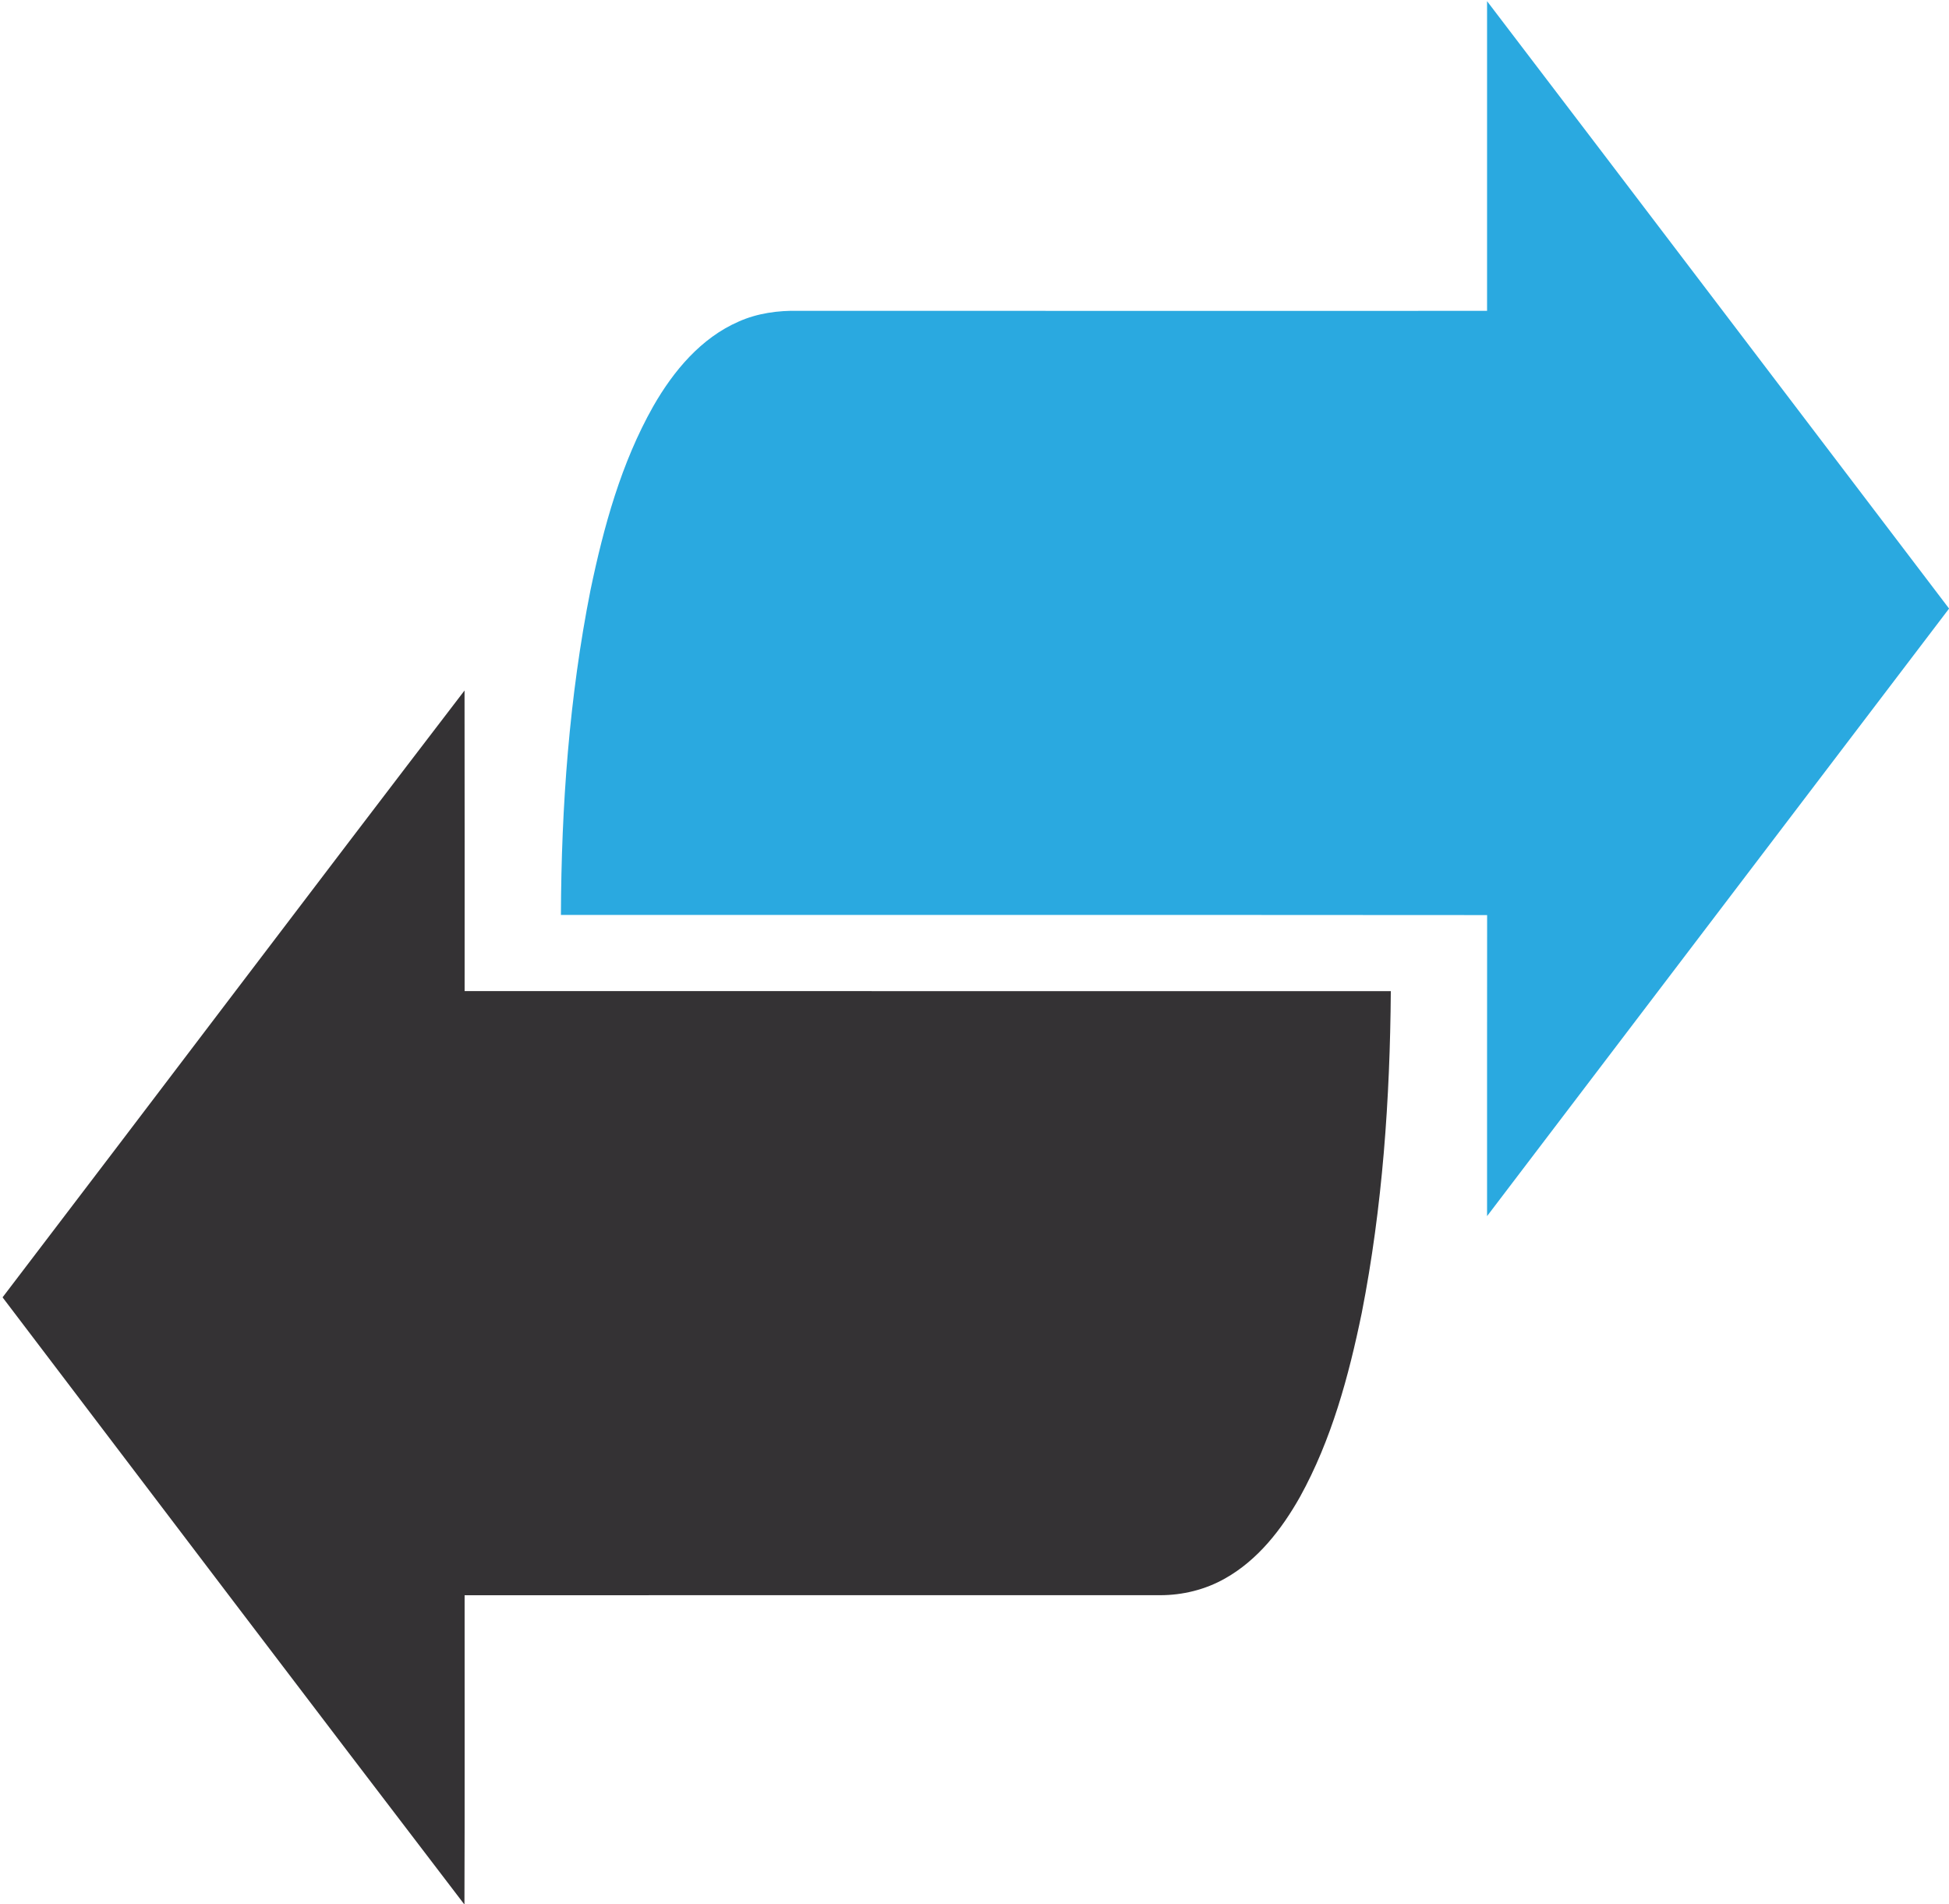<?xml version="1.0" encoding="utf-8"?>
<!-- Generator: Adobe Illustrator 16.0.0, SVG Export Plug-In . SVG Version: 6.00 Build 0)  -->
<!DOCTYPE svg PUBLIC "-//W3C//DTD SVG 1.1//EN" "http://www.w3.org/Graphics/SVG/1.1/DTD/svg11.dtd">
<svg version="1.1" id="Layer_1" xmlns="http://www.w3.org/2000/svg" xmlns:xlink="http://www.w3.org/1999/xlink" x="0px" y="0px"
	 width="737px" height="720px" viewBox="0 0 737 720" enable-background="new 0 0 737 720" xml:space="preserve">
<g>
	<path fill="#2AA9E0" d="M562.324,0.443c58.338,76.466,116.448,153.107,174.703,229.659
		c-58.236,76.563-116.445,153.153-174.703,229.715c0-37.944-0.018-75.88,0.02-113.826c-116.747-0.096-233.492-0.02-350.236-0.049
		c0.149-41.138,3.16-82.392,11.174-122.786c5.008-24.016,11.606-48.085,23.755-69.567c7.607-13.287,18.025-25.812,32.348-32.031
		c7.076-3.147,14.898-4.202,22.583-4.035c86.788,0.048,173.571,0,260.356,0.013C562.324,78.506,562.342,39.475,562.324,0.443"/>
	<path fill="#343234" d="M0.971,490.524c58.324-76.421,116.219-153.148,174.69-229.445c0.082,37.88,0.019,75.771,0.03,113.65
		c116.748,0.049,233.488-0.021,350.235,0.028c-0.299,40.742-3.129,81.6-10.981,121.623c-4.939,24.017-11.456,48.061-23.394,69.646
		c-6.898,12.218-15.915,23.839-28.344,30.813c-7.457,4.221-16.021,6.322-24.577,6.304c-87.644,0.019-175.304-0.03-262.941,0.019
		c-0.03,38.985,0.083,77.968-0.065,116.946C117.208,643.727,59.131,567.098,0.971,490.524"/>
</g>
</svg>
